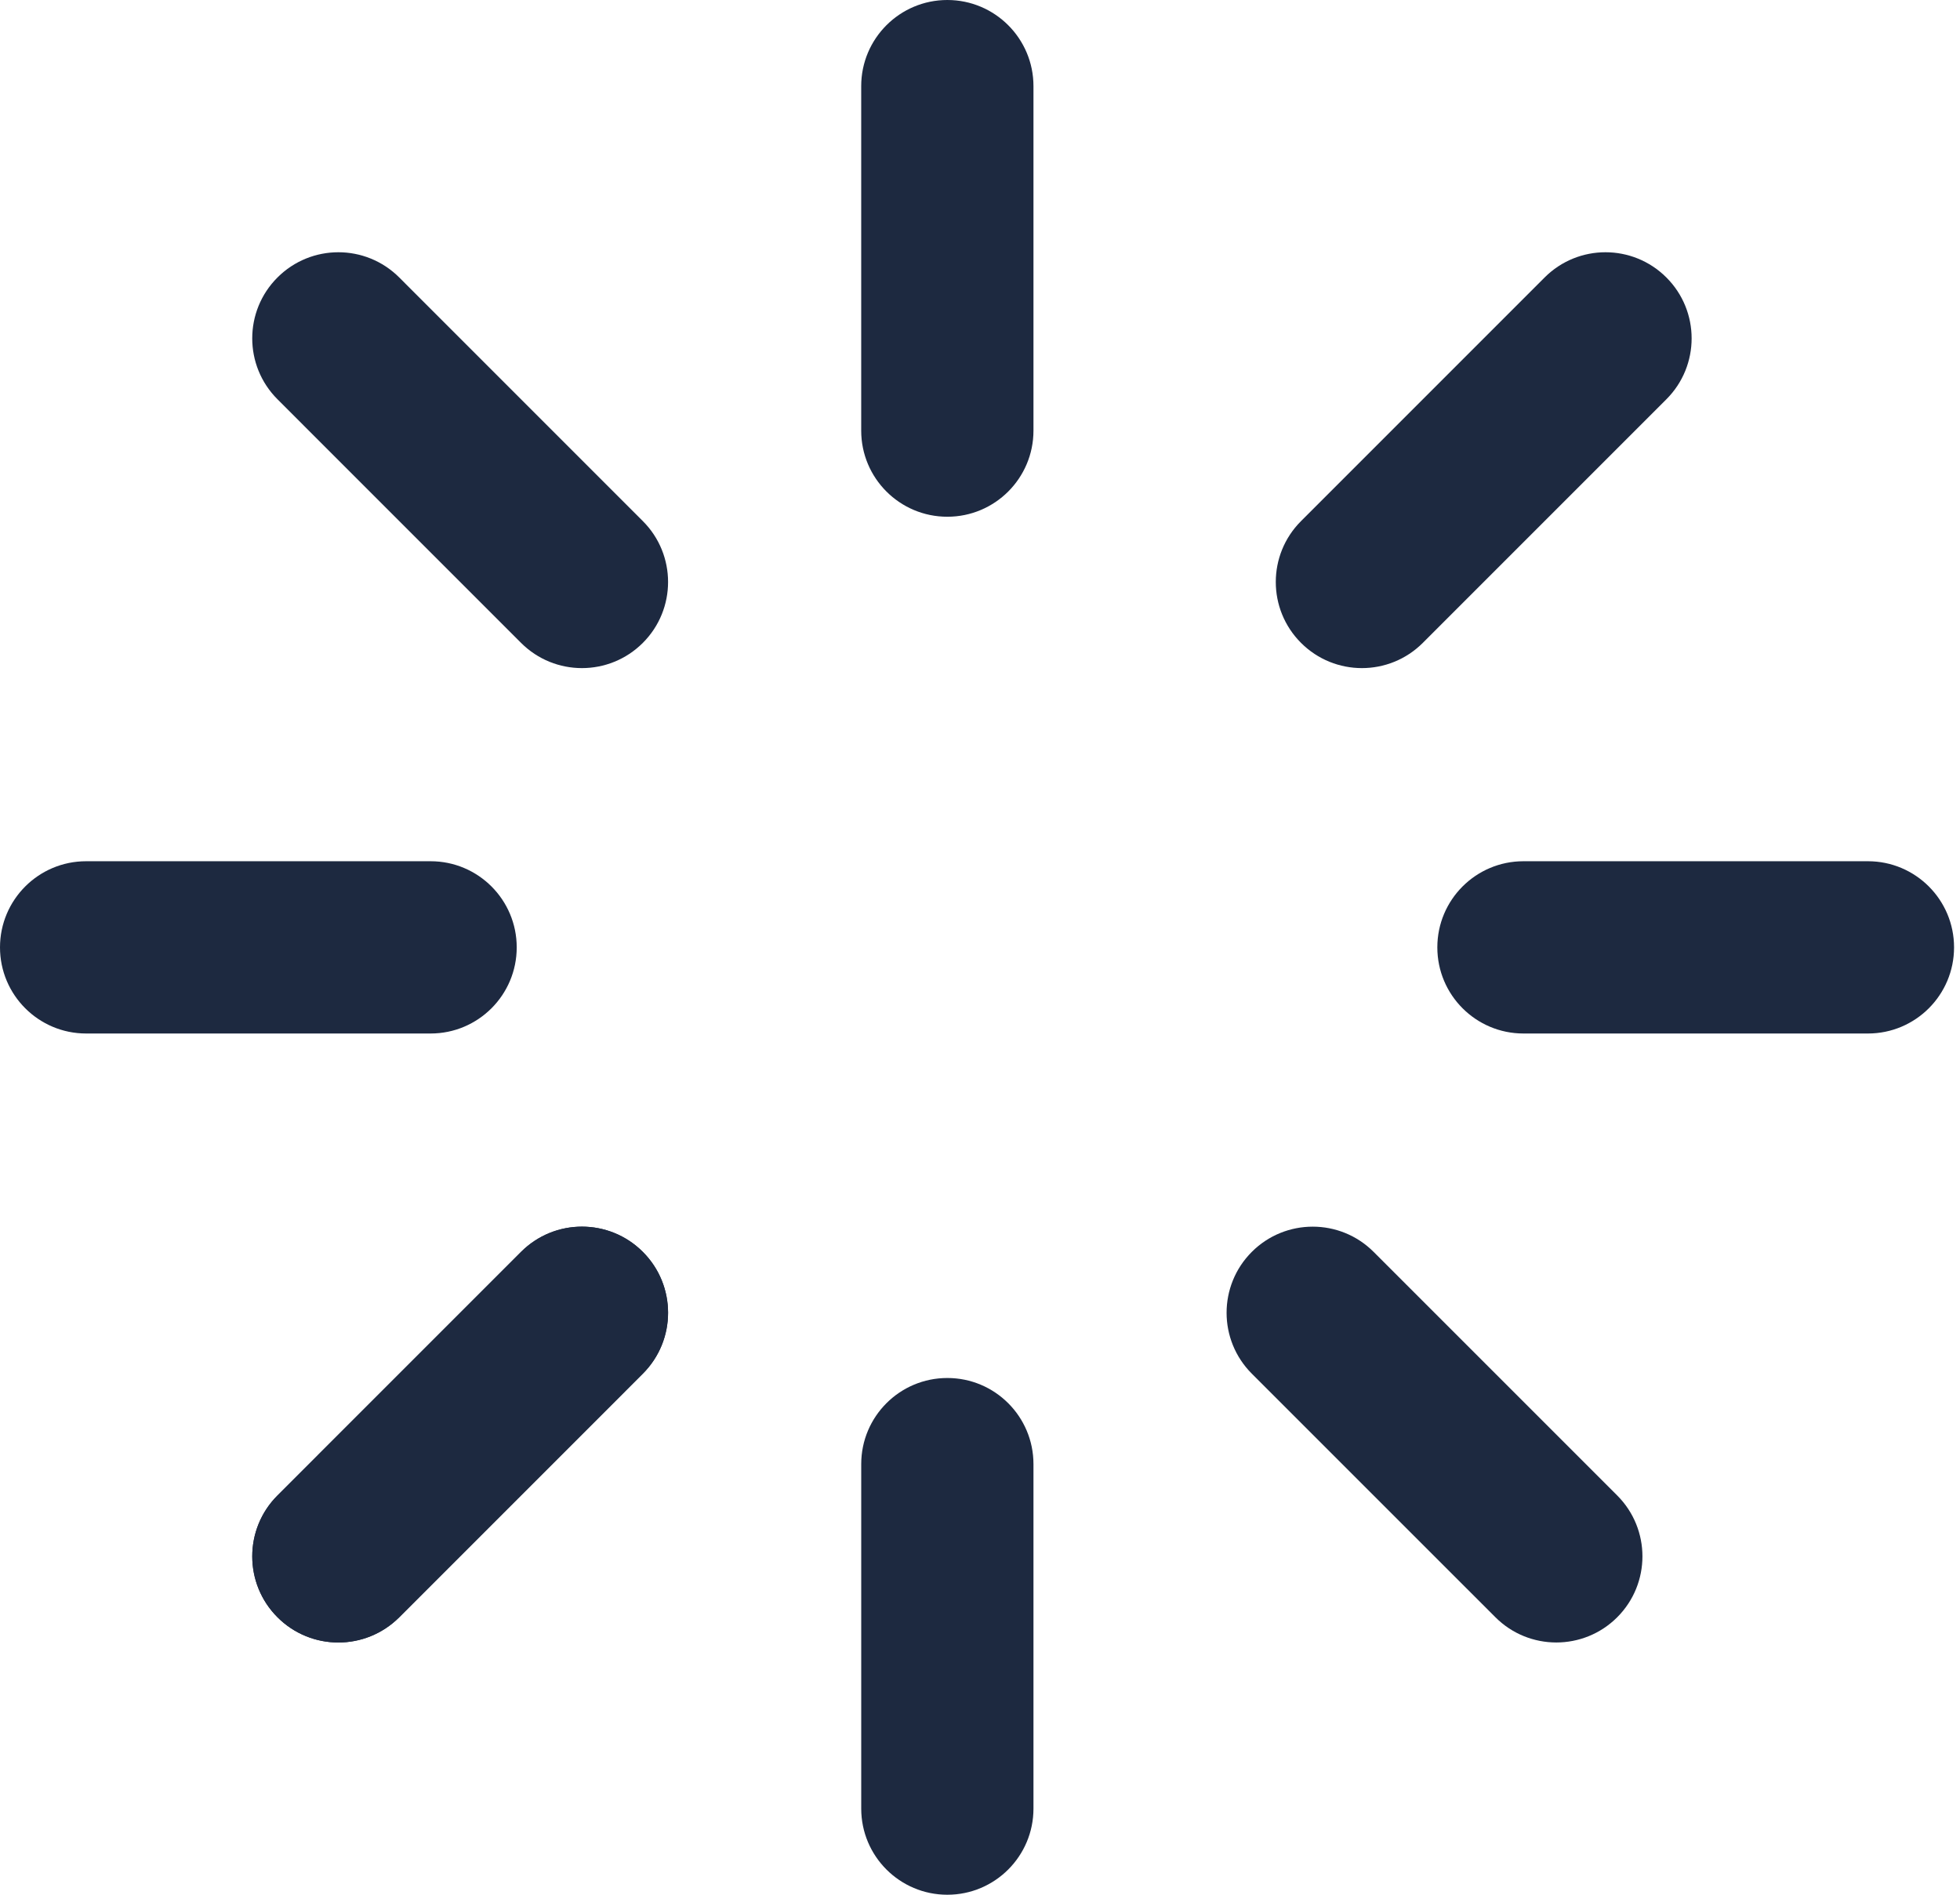 <svg width="90" height="87" viewBox="0 0 90 87" fill="none" xmlns="http://www.w3.org/2000/svg">
<path d="M23.727 43.5C23.727 41.316 21.957 39.545 19.773 39.545H3.955C1.771 39.545 0 41.316 0 43.5C0 45.684 1.771 47.455 3.955 47.455H19.773C21.957 47.455 23.727 45.684 23.727 43.5Z" fill="#1D2940"/>
<path d="M89.727 43.5C89.727 41.316 87.957 39.545 85.773 39.545H69.954C67.771 39.545 66 41.316 66 43.5C66 45.684 67.771 47.455 69.954 47.455H85.773C87.957 47.455 89.727 45.684 89.727 43.5Z" fill="#1D2940"/>
<path d="M43.5 23.727C45.684 23.727 47.455 21.957 47.455 19.773V3.955C47.455 1.771 45.684 0 43.5 0C41.316 0 39.545 1.771 39.545 3.955V19.773C39.545 21.957 41.316 23.727 43.5 23.727Z" fill="#1D2940"/>
<path d="M43.5 63.273C41.316 63.273 39.546 65.043 39.546 67.227V83.045C39.546 85.229 41.316 87 43.5 87C45.684 87 47.455 85.229 47.455 83.045V67.227C47.455 65.043 45.684 63.273 43.5 63.273Z" fill="#1D2940"/>
<path d="M18.333 12.741C16.789 11.196 14.285 11.197 12.741 12.741C11.196 14.285 11.196 16.789 12.741 18.333L23.926 29.519C24.698 30.291 25.71 30.677 26.722 30.677C27.734 30.677 28.746 30.291 29.518 29.519C31.063 27.975 31.063 25.471 29.518 23.927L18.333 12.741Z" fill="#1D2940"/>
<path d="M70.926 12.741C72.47 11.196 74.974 11.197 76.518 12.741C78.063 14.285 78.063 16.789 76.518 18.333L65.333 29.519C64.561 30.291 63.549 30.677 62.537 30.677C61.525 30.677 60.513 30.291 59.741 29.519C58.196 27.975 58.196 25.471 59.741 23.927L70.926 12.741Z" fill="#1D2940"/>
<path d="M63.074 57.482C61.53 55.938 59.026 55.938 57.481 57.482C55.937 59.026 55.937 61.53 57.481 63.074L68.667 74.259C69.439 75.031 70.451 75.417 71.463 75.417C72.475 75.417 73.488 75.031 74.26 74.259C75.804 72.715 75.804 70.211 74.26 68.667L63.074 57.482Z" fill="#1D2940"/>
<path d="M23.926 57.482L12.741 68.667C11.197 70.211 11.197 72.715 12.741 74.259C13.513 75.031 14.525 75.418 15.537 75.418C16.549 75.418 17.562 75.031 18.334 74.259L29.518 63.074C31.063 61.53 31.063 59.026 29.518 57.482C27.974 55.937 25.47 55.937 23.926 57.482Z" fill="#1D2940"/>
<path d="M23.926 57.482L12.741 68.667C11.197 70.211 11.197 72.715 12.741 74.259C13.513 75.031 14.525 75.418 15.537 75.418C16.549 75.418 17.562 75.031 18.334 74.259L29.518 63.074C31.063 61.53 31.063 59.026 29.518 57.482C27.974 55.937 25.47 55.937 23.926 57.482Z" fill="#1D2940"/>
</svg>
